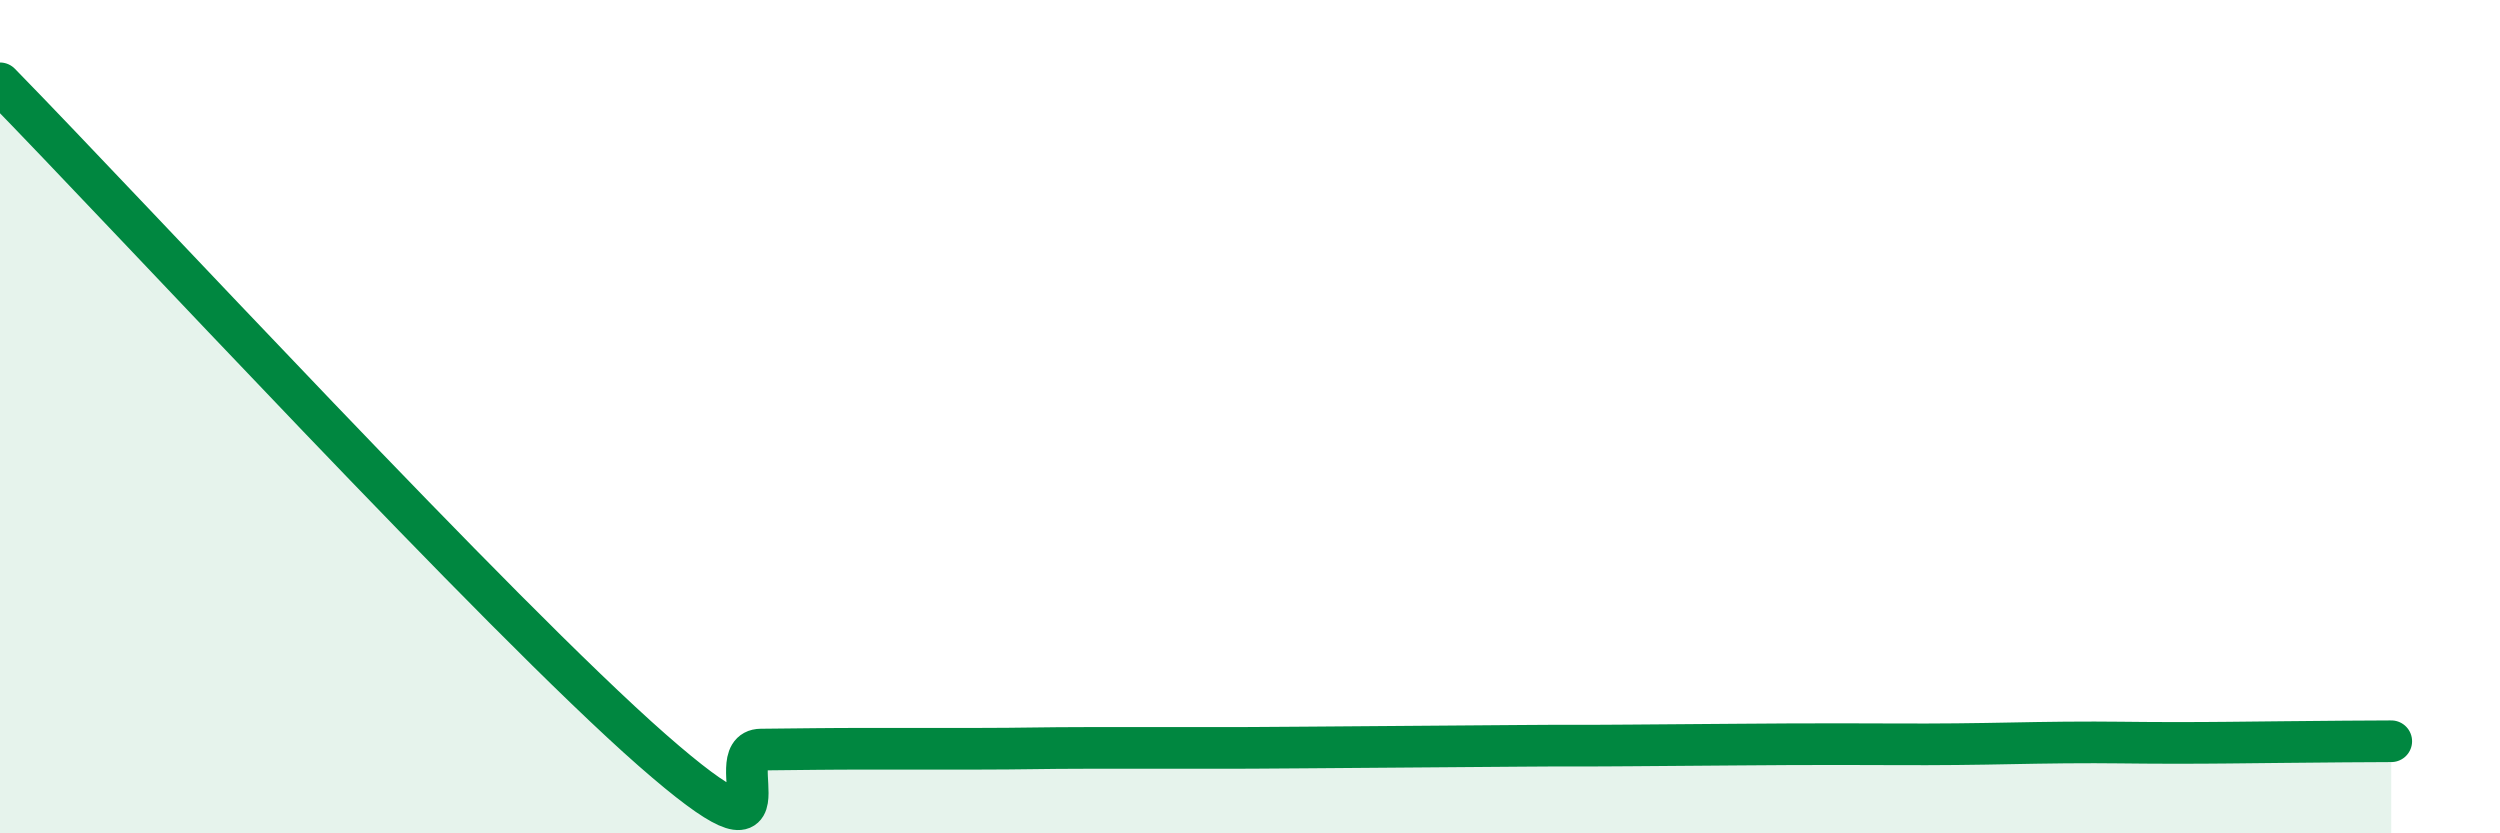 
    <svg width="60" height="20" viewBox="0 0 60 20" xmlns="http://www.w3.org/2000/svg">
      <path
        d="M 0,2 C 3.13,5.2 12,14.8 15.65,18 C 19.3,21.2 17.22,18 18.26,17.99 C 19.3,17.98 19.83,17.97 20.87,17.97 C 21.91,17.97 22.44,17.97 23.48,17.97 C 24.52,17.97 25.05,17.95 26.09,17.95 C 27.13,17.95 27.66,17.95 28.7,17.95 C 29.74,17.95 30.26,17.95 31.3,17.94 C 32.34,17.93 32.87,17.93 33.91,17.92 C 34.95,17.91 35.48,17.91 36.52,17.9 C 37.56,17.89 38.09,17.9 39.13,17.89 C 40.17,17.88 40.7,17.88 41.74,17.87 C 42.78,17.86 43.31,17.86 44.35,17.86 C 45.39,17.86 45.92,17.87 46.96,17.86 C 48,17.85 48.53,17.83 49.57,17.82 C 50.61,17.81 51.13,17.83 52.17,17.83 C 53.21,17.83 53.74,17.82 54.78,17.81 C 55.82,17.8 56.87,17.79 57.39,17.79L57.39 20L0 20Z"
        fill="#008740"
        opacity="0.1"
        stroke-linecap="round"
        stroke-linejoin="round"
      />
      <path
        d="M 0,2 C 3.13,5.2 12,14.8 15.65,18 C 19.3,21.2 17.22,18 18.26,17.99 C 19.3,17.98 19.83,17.97 20.87,17.97 C 21.91,17.97 22.44,17.97 23.48,17.97 C 24.52,17.97 25.05,17.95 26.09,17.95 C 27.13,17.95 27.66,17.95 28.7,17.95 C 29.74,17.95 30.26,17.95 31.3,17.94 C 32.34,17.93 32.87,17.93 33.91,17.92 C 34.95,17.91 35.48,17.91 36.52,17.9 C 37.56,17.89 38.09,17.9 39.13,17.89 C 40.17,17.88 40.7,17.88 41.74,17.87 C 42.78,17.86 43.31,17.86 44.35,17.86 C 45.39,17.86 45.92,17.87 46.96,17.86 C 48,17.85 48.53,17.83 49.57,17.82 C 50.61,17.81 51.13,17.83 52.17,17.83 C 53.21,17.83 53.74,17.82 54.78,17.81 C 55.82,17.8 56.87,17.79 57.39,17.79"
        stroke="#008740"
        stroke-width="1"
        fill="none"
        stroke-linecap="round"
        stroke-linejoin="round"
      />
    </svg>
  